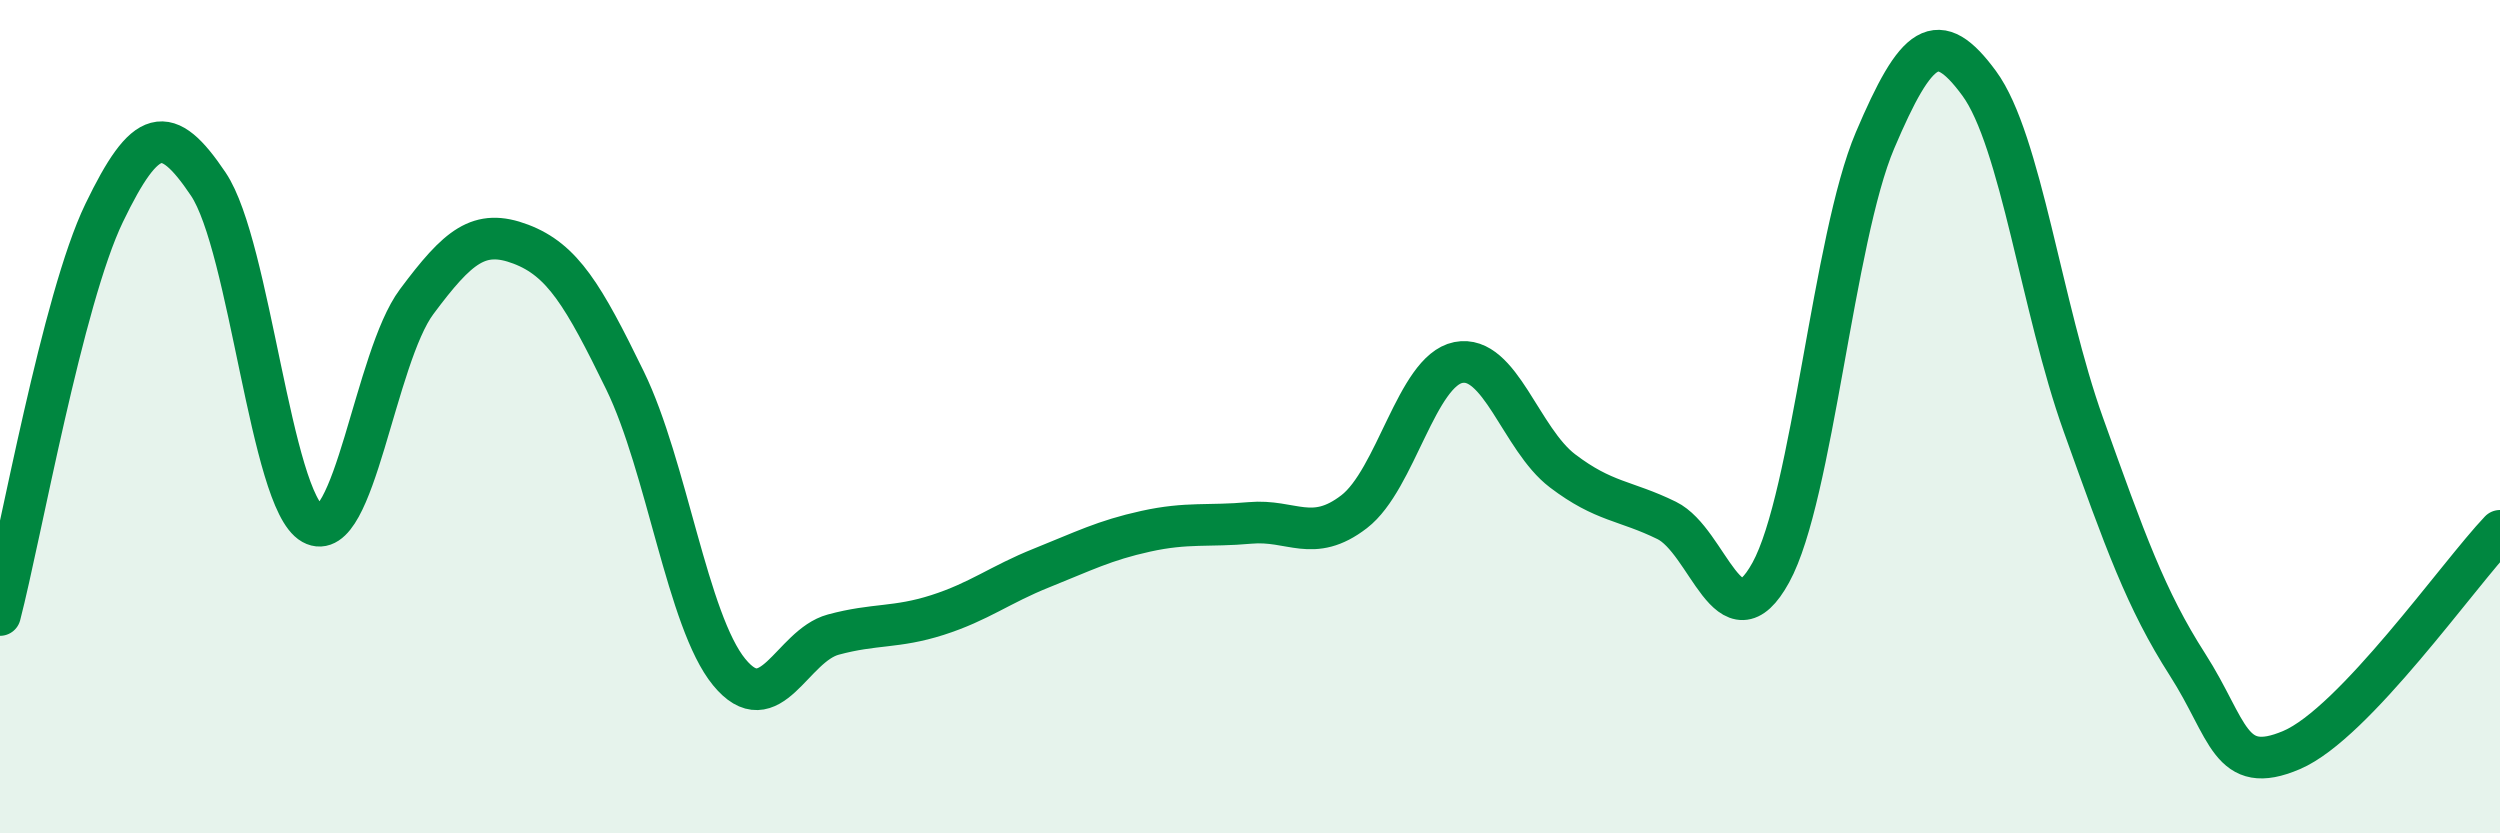 
    <svg width="60" height="20" viewBox="0 0 60 20" xmlns="http://www.w3.org/2000/svg">
      <path
        d="M 0,14.76 C 0.5,12.83 1.5,7.18 2.5,5.11 C 3.5,3.04 4,2.93 5,4.42 C 6,5.91 6.5,12.01 7.5,12.57 C 8.5,13.13 9,8.58 10,7.24 C 11,5.9 11.5,5.48 12.5,5.86 C 13.5,6.24 14,7.08 15,9.13 C 16,11.18 16.5,14.91 17.5,16.13 C 18.5,17.35 19,15.5 20,15.23 C 21,14.96 21.5,15.08 22.5,14.76 C 23.5,14.44 24,14.03 25,13.63 C 26,13.23 26.5,12.97 27.5,12.75 C 28.5,12.53 29,12.64 30,12.55 C 31,12.46 31.5,13.05 32.5,12.28 C 33.5,11.51 34,8.9 35,8.7 C 36,8.5 36.5,10.54 37.5,11.3 C 38.5,12.06 39,12 40,12.49 C 41,12.98 41.5,15.56 42.5,13.74 C 43.5,11.92 44,5.72 45,3.37 C 46,1.02 46.5,0.64 47.5,2 C 48.5,3.36 49,7.4 50,10.19 C 51,12.98 51.5,14.39 52.5,15.95 C 53.5,17.51 53.5,18.64 55,18 C 56.5,17.36 59,13.79 60,12.74L60 20L0 20Z"
        fill="#008740"
        opacity="0.1"
        stroke-linecap="round"
        stroke-linejoin="round"
      />
      <path
        d="M 0,14.76 C 0.5,12.83 1.5,7.18 2.5,5.11 C 3.5,3.04 4,2.93 5,4.42 C 6,5.91 6.5,12.01 7.5,12.57 C 8.5,13.13 9,8.58 10,7.24 C 11,5.9 11.5,5.48 12.5,5.86 C 13.5,6.24 14,7.08 15,9.13 C 16,11.18 16.5,14.91 17.5,16.13 C 18.5,17.35 19,15.5 20,15.23 C 21,14.96 21.5,15.08 22.5,14.76 C 23.5,14.44 24,14.03 25,13.63 C 26,13.23 26.5,12.97 27.5,12.75 C 28.5,12.53 29,12.64 30,12.55 C 31,12.46 31.5,13.05 32.5,12.28 C 33.5,11.51 34,8.9 35,8.7 C 36,8.5 36.5,10.54 37.5,11.3 C 38.5,12.06 39,12 40,12.49 C 41,12.98 41.5,15.56 42.5,13.74 C 43.5,11.92 44,5.72 45,3.37 C 46,1.02 46.5,0.64 47.5,2 C 48.5,3.36 49,7.4 50,10.19 C 51,12.98 51.5,14.39 52.5,15.95 C 53.5,17.51 53.5,18.64 55,18 C 56.5,17.36 59,13.79 60,12.74"
        stroke="#008740"
        stroke-width="1"
        fill="none"
        stroke-linecap="round"
        stroke-linejoin="round"
      />
    </svg>
  